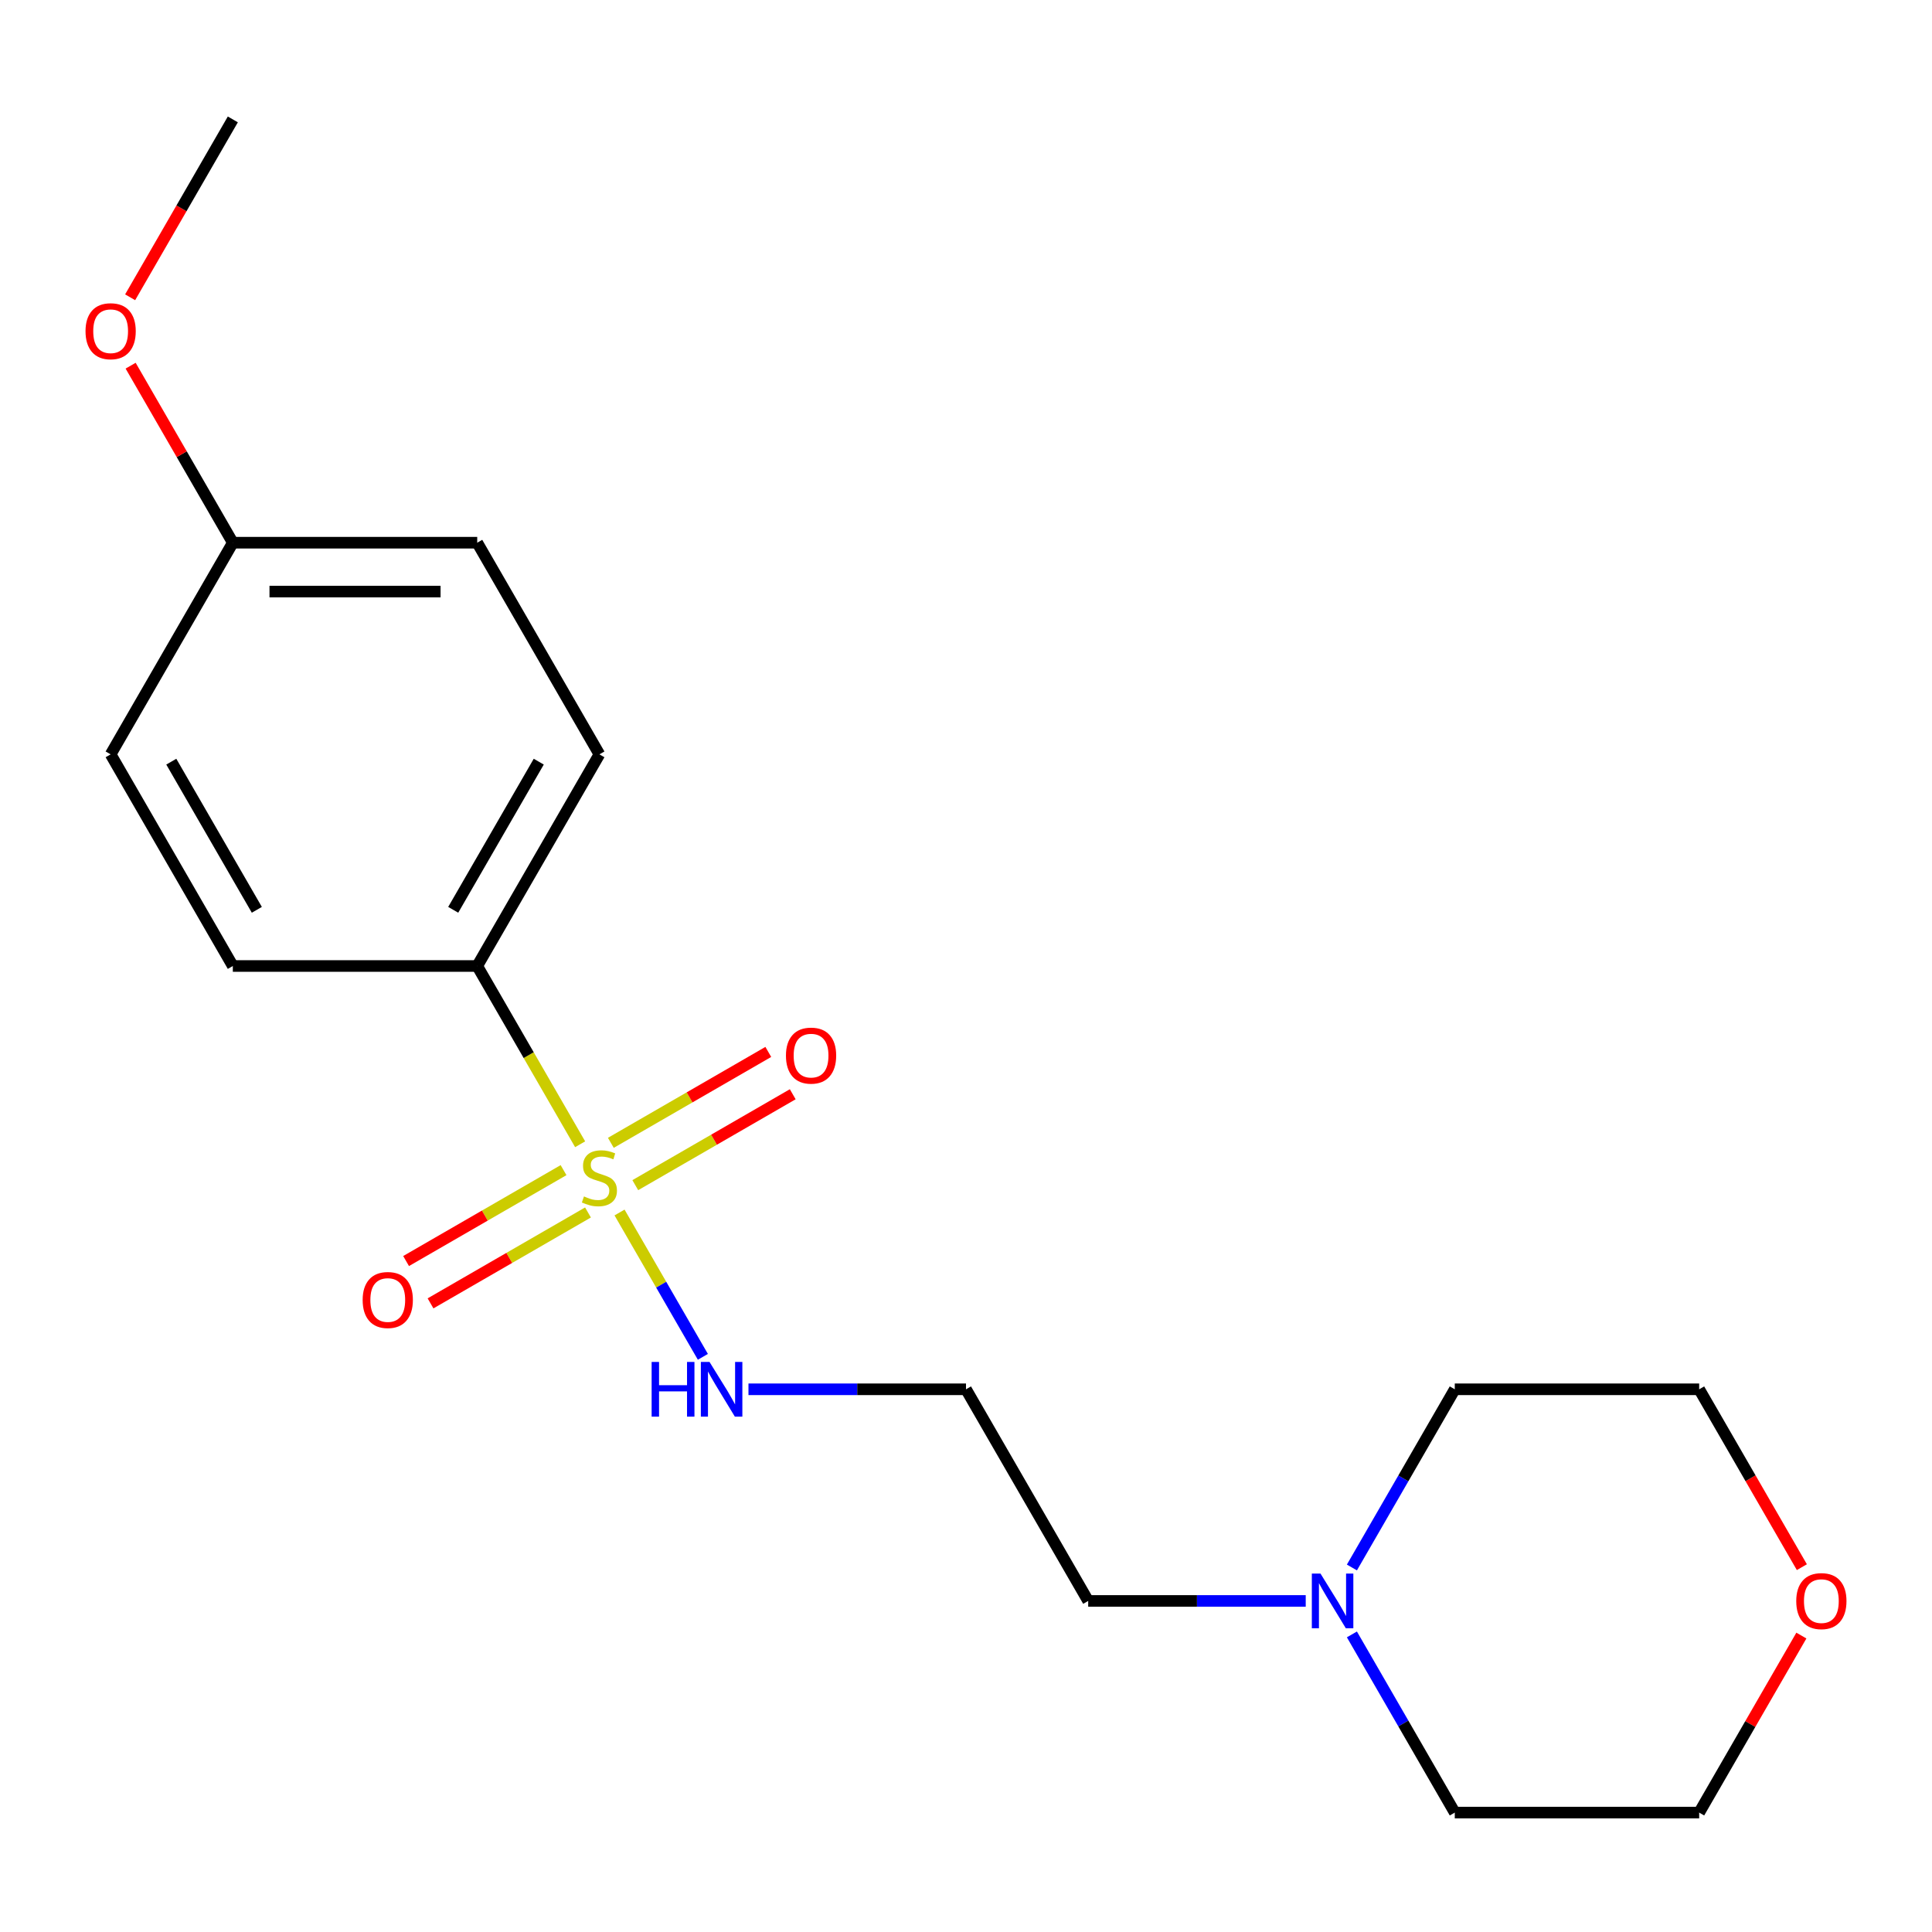 <?xml version='1.0' encoding='iso-8859-1'?>
<svg version='1.1' baseProfile='full'
              xmlns='http://www.w3.org/2000/svg'
                      xmlns:rdkit='http://www.rdkit.org/xml'
                      xmlns:xlink='http://www.w3.org/1999/xlink'
                  xml:space='preserve'
width='1000px' height='1000px' viewBox='0 0 1000 1000'>
<!-- END OF HEADER -->
<rect style='opacity:1.0;fill:#FFFFFF;stroke:none' width='1000' height='1000' x='0' y='0'> </rect>
<path class='bond-0' d='M 300.278,592.266 L 273.643,546.133' style='fill:none;fill-rule:evenodd;stroke:#CCCC00;stroke-width:6px;stroke-linecap:butt;stroke-linejoin:miter;stroke-opacity:1' />
<path class='bond-0' d='M 273.643,546.133 L 247.009,500' style='fill:none;fill-rule:evenodd;stroke:#000000;stroke-width:6px;stroke-linecap:butt;stroke-linejoin:miter;stroke-opacity:1' />
<path class='bond-1' d='M 328.824,613.435 L 369.572,589.909' style='fill:none;fill-rule:evenodd;stroke:#CCCC00;stroke-width:6px;stroke-linecap:butt;stroke-linejoin:miter;stroke-opacity:1' />
<path class='bond-1' d='M 369.572,589.909 L 410.321,566.383' style='fill:none;fill-rule:evenodd;stroke:#FF0000;stroke-width:6px;stroke-linecap:butt;stroke-linejoin:miter;stroke-opacity:1' />
<path class='bond-1' d='M 316.174,591.526 L 356.923,567.999' style='fill:none;fill-rule:evenodd;stroke:#CCCC00;stroke-width:6px;stroke-linecap:butt;stroke-linejoin:miter;stroke-opacity:1' />
<path class='bond-1' d='M 356.923,567.999 L 397.671,544.473' style='fill:none;fill-rule:evenodd;stroke:#FF0000;stroke-width:6px;stroke-linecap:butt;stroke-linejoin:miter;stroke-opacity:1' />
<path class='bond-2' d='M 291.689,605.662 L 250.941,629.188' style='fill:none;fill-rule:evenodd;stroke:#CCCC00;stroke-width:6px;stroke-linecap:butt;stroke-linejoin:miter;stroke-opacity:1' />
<path class='bond-2' d='M 250.941,629.188 L 210.192,652.714' style='fill:none;fill-rule:evenodd;stroke:#FF0000;stroke-width:6px;stroke-linecap:butt;stroke-linejoin:miter;stroke-opacity:1' />
<path class='bond-2' d='M 304.339,627.572 L 263.59,651.098' style='fill:none;fill-rule:evenodd;stroke:#CCCC00;stroke-width:6px;stroke-linecap:butt;stroke-linejoin:miter;stroke-opacity:1' />
<path class='bond-2' d='M 263.59,651.098 L 222.842,674.624' style='fill:none;fill-rule:evenodd;stroke:#FF0000;stroke-width:6px;stroke-linecap:butt;stroke-linejoin:miter;stroke-opacity:1' />
<path class='bond-3' d='M 320.673,627.591 L 342.239,664.943' style='fill:none;fill-rule:evenodd;stroke:#CCCC00;stroke-width:6px;stroke-linecap:butt;stroke-linejoin:miter;stroke-opacity:1' />
<path class='bond-3' d='M 342.239,664.943 L 363.804,702.295' style='fill:none;fill-rule:evenodd;stroke:#0000FF;stroke-width:6px;stroke-linecap:butt;stroke-linejoin:miter;stroke-opacity:1' />
<path class='bond-6' d='M 247.009,500 L 310.256,390.451' style='fill:none;fill-rule:evenodd;stroke:#000000;stroke-width:6px;stroke-linecap:butt;stroke-linejoin:miter;stroke-opacity:1' />
<path class='bond-6' d='M 234.586,470.918 L 278.86,394.234' style='fill:none;fill-rule:evenodd;stroke:#000000;stroke-width:6px;stroke-linecap:butt;stroke-linejoin:miter;stroke-opacity:1' />
<path class='bond-7' d='M 247.009,500 L 120.513,500' style='fill:none;fill-rule:evenodd;stroke:#000000;stroke-width:6px;stroke-linecap:butt;stroke-linejoin:miter;stroke-opacity:1' />
<path class='bond-8' d='M 387.407,719.097 L 443.703,719.097' style='fill:none;fill-rule:evenodd;stroke:#0000FF;stroke-width:6px;stroke-linecap:butt;stroke-linejoin:miter;stroke-opacity:1' />
<path class='bond-8' d='M 443.703,719.097 L 500,719.097' style='fill:none;fill-rule:evenodd;stroke:#000000;stroke-width:6px;stroke-linecap:butt;stroke-linejoin:miter;stroke-opacity:1' />
<path class='bond-4' d='M 675.841,828.646 L 619.545,828.646' style='fill:none;fill-rule:evenodd;stroke:#0000FF;stroke-width:6px;stroke-linecap:butt;stroke-linejoin:miter;stroke-opacity:1' />
<path class='bond-4' d='M 619.545,828.646 L 563.248,828.646' style='fill:none;fill-rule:evenodd;stroke:#000000;stroke-width:6px;stroke-linecap:butt;stroke-linejoin:miter;stroke-opacity:1' />
<path class='bond-14' d='M 699.745,811.323 L 726.368,765.21' style='fill:none;fill-rule:evenodd;stroke:#0000FF;stroke-width:6px;stroke-linecap:butt;stroke-linejoin:miter;stroke-opacity:1' />
<path class='bond-14' d='M 726.368,765.21 L 752.991,719.097' style='fill:none;fill-rule:evenodd;stroke:#000000;stroke-width:6px;stroke-linecap:butt;stroke-linejoin:miter;stroke-opacity:1' />
<path class='bond-15' d='M 699.745,845.968 L 726.368,892.081' style='fill:none;fill-rule:evenodd;stroke:#0000FF;stroke-width:6px;stroke-linecap:butt;stroke-linejoin:miter;stroke-opacity:1' />
<path class='bond-15' d='M 726.368,892.081 L 752.991,938.194' style='fill:none;fill-rule:evenodd;stroke:#000000;stroke-width:6px;stroke-linecap:butt;stroke-linejoin:miter;stroke-opacity:1' />
<path class='bond-5' d='M 932.388,846.568 L 905.937,892.381' style='fill:none;fill-rule:evenodd;stroke:#FF0000;stroke-width:6px;stroke-linecap:butt;stroke-linejoin:miter;stroke-opacity:1' />
<path class='bond-5' d='M 905.937,892.381 L 879.487,938.194' style='fill:none;fill-rule:evenodd;stroke:#000000;stroke-width:6px;stroke-linecap:butt;stroke-linejoin:miter;stroke-opacity:1' />
<path class='bond-20' d='M 932.642,811.163 L 906.064,765.13' style='fill:none;fill-rule:evenodd;stroke:#FF0000;stroke-width:6px;stroke-linecap:butt;stroke-linejoin:miter;stroke-opacity:1' />
<path class='bond-20' d='M 906.064,765.13 L 879.487,719.097' style='fill:none;fill-rule:evenodd;stroke:#000000;stroke-width:6px;stroke-linecap:butt;stroke-linejoin:miter;stroke-opacity:1' />
<path class='bond-10' d='M 310.256,390.451 L 247.009,280.903' style='fill:none;fill-rule:evenodd;stroke:#000000;stroke-width:6px;stroke-linecap:butt;stroke-linejoin:miter;stroke-opacity:1' />
<path class='bond-11' d='M 120.513,500 L 57.265,390.451' style='fill:none;fill-rule:evenodd;stroke:#000000;stroke-width:6px;stroke-linecap:butt;stroke-linejoin:miter;stroke-opacity:1' />
<path class='bond-11' d='M 132.935,470.918 L 88.662,394.234' style='fill:none;fill-rule:evenodd;stroke:#000000;stroke-width:6px;stroke-linecap:butt;stroke-linejoin:miter;stroke-opacity:1' />
<path class='bond-12' d='M 500,719.097 L 563.248,828.646' style='fill:none;fill-rule:evenodd;stroke:#000000;stroke-width:6px;stroke-linecap:butt;stroke-linejoin:miter;stroke-opacity:1' />
<path class='bond-9' d='M 120.513,280.903 L 57.265,390.451' style='fill:none;fill-rule:evenodd;stroke:#000000;stroke-width:6px;stroke-linecap:butt;stroke-linejoin:miter;stroke-opacity:1' />
<path class='bond-13' d='M 120.513,280.903 L 94.063,235.09' style='fill:none;fill-rule:evenodd;stroke:#000000;stroke-width:6px;stroke-linecap:butt;stroke-linejoin:miter;stroke-opacity:1' />
<path class='bond-13' d='M 94.063,235.09 L 67.612,189.277' style='fill:none;fill-rule:evenodd;stroke:#FF0000;stroke-width:6px;stroke-linecap:butt;stroke-linejoin:miter;stroke-opacity:1' />
<path class='bond-19' d='M 120.513,280.903 L 247.009,280.903' style='fill:none;fill-rule:evenodd;stroke:#000000;stroke-width:6px;stroke-linecap:butt;stroke-linejoin:miter;stroke-opacity:1' />
<path class='bond-19' d='M 139.487,306.202 L 228.034,306.202' style='fill:none;fill-rule:evenodd;stroke:#000000;stroke-width:6px;stroke-linecap:butt;stroke-linejoin:miter;stroke-opacity:1' />
<path class='bond-18' d='M 67.358,153.872 L 93.936,107.839' style='fill:none;fill-rule:evenodd;stroke:#FF0000;stroke-width:6px;stroke-linecap:butt;stroke-linejoin:miter;stroke-opacity:1' />
<path class='bond-18' d='M 93.936,107.839 L 120.513,61.806' style='fill:none;fill-rule:evenodd;stroke:#000000;stroke-width:6px;stroke-linecap:butt;stroke-linejoin:miter;stroke-opacity:1' />
<path class='bond-17' d='M 752.991,719.097 L 879.487,719.097' style='fill:none;fill-rule:evenodd;stroke:#000000;stroke-width:6px;stroke-linecap:butt;stroke-linejoin:miter;stroke-opacity:1' />
<path class='bond-16' d='M 752.991,938.194 L 879.487,938.194' style='fill:none;fill-rule:evenodd;stroke:#000000;stroke-width:6px;stroke-linecap:butt;stroke-linejoin:miter;stroke-opacity:1' />
<path  class='atom-0' d='M 302.256 619.269
Q 302.576 619.389, 303.896 619.949
Q 305.216 620.509, 306.656 620.869
Q 308.136 621.189, 309.576 621.189
Q 312.256 621.189, 313.816 619.909
Q 315.376 618.589, 315.376 616.309
Q 315.376 614.749, 314.576 613.789
Q 313.816 612.829, 312.616 612.309
Q 311.416 611.789, 309.416 611.189
Q 306.896 610.429, 305.376 609.709
Q 303.896 608.989, 302.816 607.469
Q 301.776 605.949, 301.776 603.389
Q 301.776 599.829, 304.176 597.629
Q 306.616 595.429, 311.416 595.429
Q 314.696 595.429, 318.416 596.989
L 317.496 600.069
Q 314.096 598.669, 311.536 598.669
Q 308.776 598.669, 307.256 599.829
Q 305.736 600.949, 305.776 602.909
Q 305.776 604.429, 306.536 605.349
Q 307.336 606.269, 308.456 606.789
Q 309.616 607.309, 311.536 607.909
Q 314.096 608.709, 315.616 609.509
Q 317.136 610.309, 318.216 611.949
Q 319.336 613.549, 319.336 616.309
Q 319.336 620.229, 316.696 622.349
Q 314.096 624.429, 309.736 624.429
Q 307.216 624.429, 305.296 623.869
Q 303.416 623.349, 301.176 622.429
L 302.256 619.269
' fill='#CCCC00'/>
<path  class='atom-2' d='M 406.805 546.381
Q 406.805 539.581, 410.165 535.781
Q 413.525 531.981, 419.805 531.981
Q 426.085 531.981, 429.445 535.781
Q 432.805 539.581, 432.805 546.381
Q 432.805 553.261, 429.405 557.181
Q 426.005 561.061, 419.805 561.061
Q 413.565 561.061, 410.165 557.181
Q 406.805 553.301, 406.805 546.381
M 419.805 557.861
Q 424.125 557.861, 426.445 554.981
Q 428.805 552.061, 428.805 546.381
Q 428.805 540.821, 426.445 538.021
Q 424.125 535.181, 419.805 535.181
Q 415.485 535.181, 413.125 537.981
Q 410.805 540.781, 410.805 546.381
Q 410.805 552.101, 413.125 554.981
Q 415.485 557.861, 419.805 557.861
' fill='#FF0000'/>
<path  class='atom-3' d='M 187.708 672.876
Q 187.708 666.076, 191.068 662.276
Q 194.428 658.476, 200.708 658.476
Q 206.988 658.476, 210.348 662.276
Q 213.708 666.076, 213.708 672.876
Q 213.708 679.756, 210.308 683.676
Q 206.908 687.556, 200.708 687.556
Q 194.468 687.556, 191.068 683.676
Q 187.708 679.796, 187.708 672.876
M 200.708 684.356
Q 205.028 684.356, 207.348 681.476
Q 209.708 678.556, 209.708 672.876
Q 209.708 667.316, 207.348 664.516
Q 205.028 661.676, 200.708 661.676
Q 196.388 661.676, 194.028 664.476
Q 191.708 667.276, 191.708 672.876
Q 191.708 678.596, 194.028 681.476
Q 196.388 684.356, 200.708 684.356
' fill='#FF0000'/>
<path  class='atom-4' d='M 337.284 704.937
L 341.124 704.937
L 341.124 716.977
L 355.604 716.977
L 355.604 704.937
L 359.444 704.937
L 359.444 733.257
L 355.604 733.257
L 355.604 720.177
L 341.124 720.177
L 341.124 733.257
L 337.284 733.257
L 337.284 704.937
' fill='#0000FF'/>
<path  class='atom-4' d='M 367.244 704.937
L 376.524 719.937
Q 377.444 721.417, 378.924 724.097
Q 380.404 726.777, 380.484 726.937
L 380.484 704.937
L 384.244 704.937
L 384.244 733.257
L 380.364 733.257
L 370.404 716.857
Q 369.244 714.937, 368.004 712.737
Q 366.804 710.537, 366.444 709.857
L 366.444 733.257
L 362.764 733.257
L 362.764 704.937
L 367.244 704.937
' fill='#0000FF'/>
<path  class='atom-5' d='M 683.484 814.486
L 692.764 829.486
Q 693.684 830.966, 695.164 833.646
Q 696.644 836.326, 696.724 836.486
L 696.724 814.486
L 700.484 814.486
L 700.484 842.806
L 696.604 842.806
L 686.644 826.406
Q 685.484 824.486, 684.244 822.286
Q 683.044 820.086, 682.684 819.406
L 682.684 842.806
L 679.004 842.806
L 679.004 814.486
L 683.484 814.486
' fill='#0000FF'/>
<path  class='atom-6' d='M 929.735 828.726
Q 929.735 821.926, 933.095 818.126
Q 936.455 814.326, 942.735 814.326
Q 949.015 814.326, 952.375 818.126
Q 955.735 821.926, 955.735 828.726
Q 955.735 835.606, 952.335 839.526
Q 948.935 843.406, 942.735 843.406
Q 936.495 843.406, 933.095 839.526
Q 929.735 835.646, 929.735 828.726
M 942.735 840.206
Q 947.055 840.206, 949.375 837.326
Q 951.735 834.406, 951.735 828.726
Q 951.735 823.166, 949.375 820.366
Q 947.055 817.526, 942.735 817.526
Q 938.415 817.526, 936.055 820.326
Q 933.735 823.126, 933.735 828.726
Q 933.735 834.446, 936.055 837.326
Q 938.415 840.206, 942.735 840.206
' fill='#FF0000'/>
<path  class='atom-14' d='M 44.265 171.434
Q 44.265 164.634, 47.625 160.834
Q 50.985 157.034, 57.265 157.034
Q 63.545 157.034, 66.905 160.834
Q 70.265 164.634, 70.265 171.434
Q 70.265 178.314, 66.865 182.234
Q 63.465 186.114, 57.265 186.114
Q 51.025 186.114, 47.625 182.234
Q 44.265 178.354, 44.265 171.434
M 57.265 182.914
Q 61.585 182.914, 63.905 180.034
Q 66.265 177.114, 66.265 171.434
Q 66.265 165.874, 63.905 163.074
Q 61.585 160.234, 57.265 160.234
Q 52.945 160.234, 50.585 163.034
Q 48.265 165.834, 48.265 171.434
Q 48.265 177.154, 50.585 180.034
Q 52.945 182.914, 57.265 182.914
' fill='#FF0000'/>
</svg>
